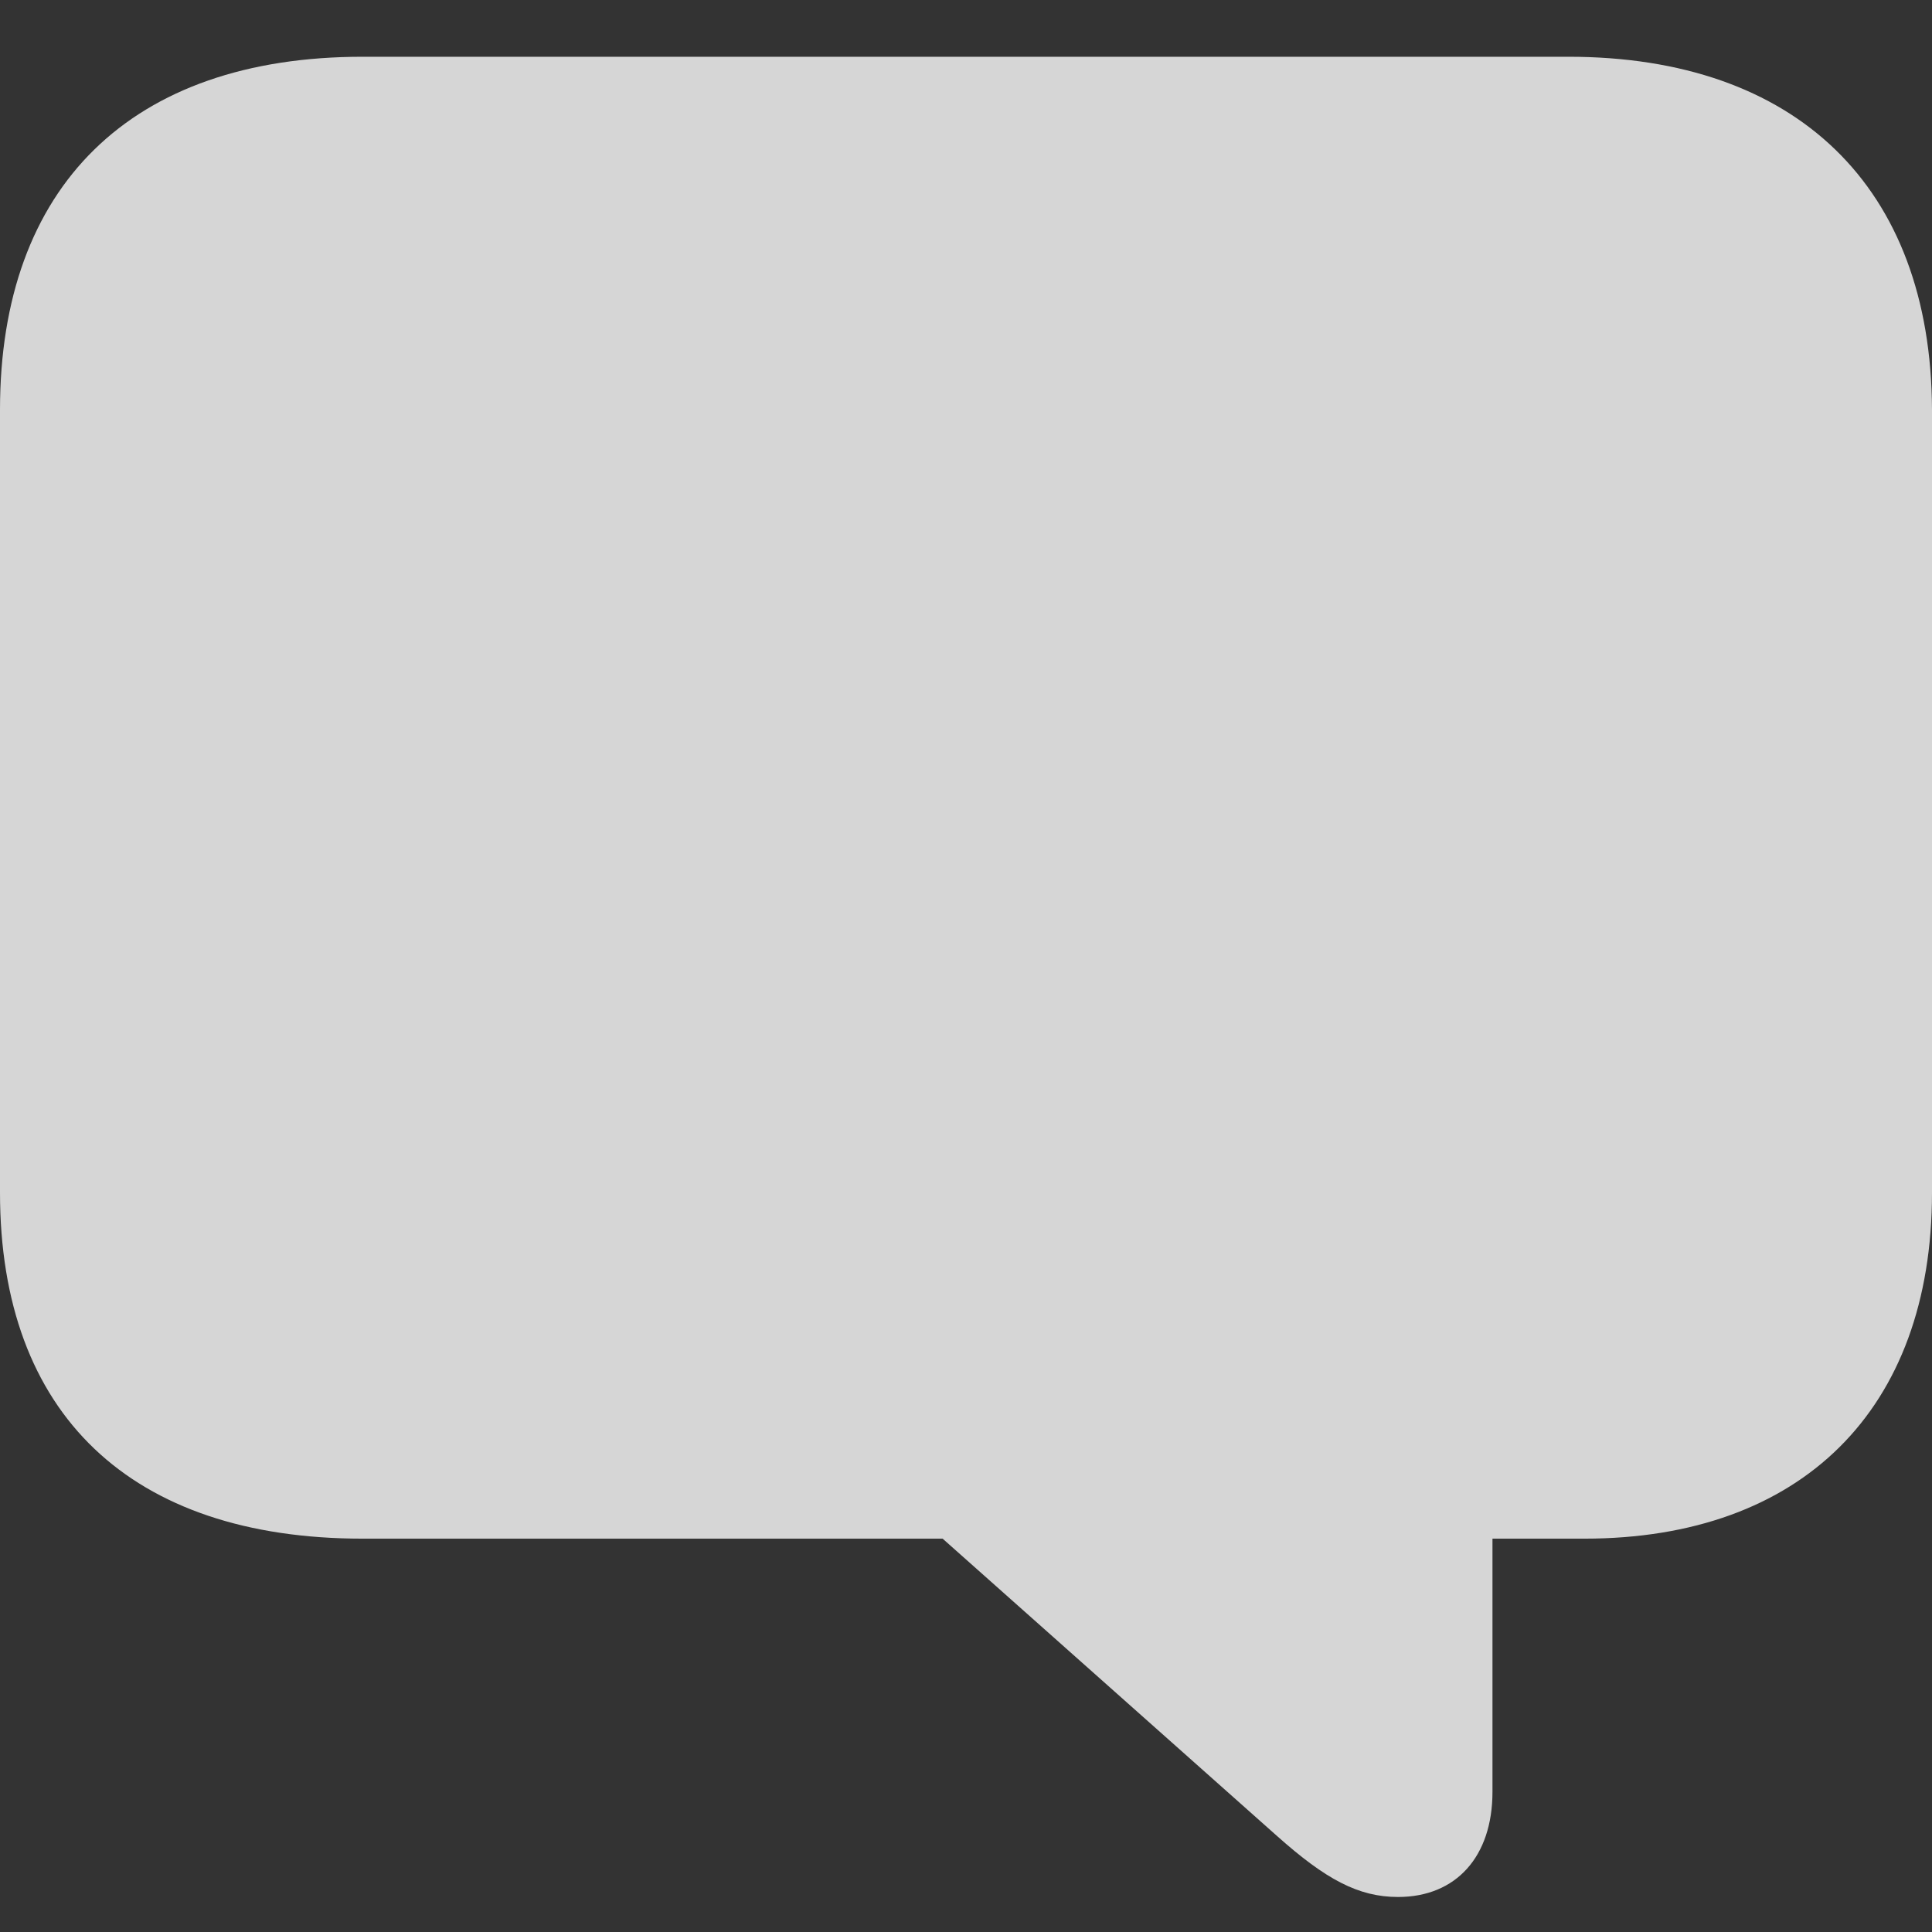 <svg width="32" height="32" viewBox="0 0 32 32" fill="none" xmlns="http://www.w3.org/2000/svg">
<rect x="0" y="0" width="32" height="32" fill="#333333" stroke="none"/>
<path opacity="0.8" d="M23.156 31.42C24.121 31.42 24.72 30.747 24.72 29.68V25.485H26.24C29.837 25.485 32 23.35 32 19.754V6.787C31.985 3.089 29.749 0.94 25.977 0.94H6.008C2.164 0.94 0 3.089 0 6.787V19.754C0 23.423 2.164 25.485 6.008 25.485H15.613L21.153 30.411C21.957 31.127 22.498 31.42 23.156 31.42Z" fill="white"/>
</svg>
